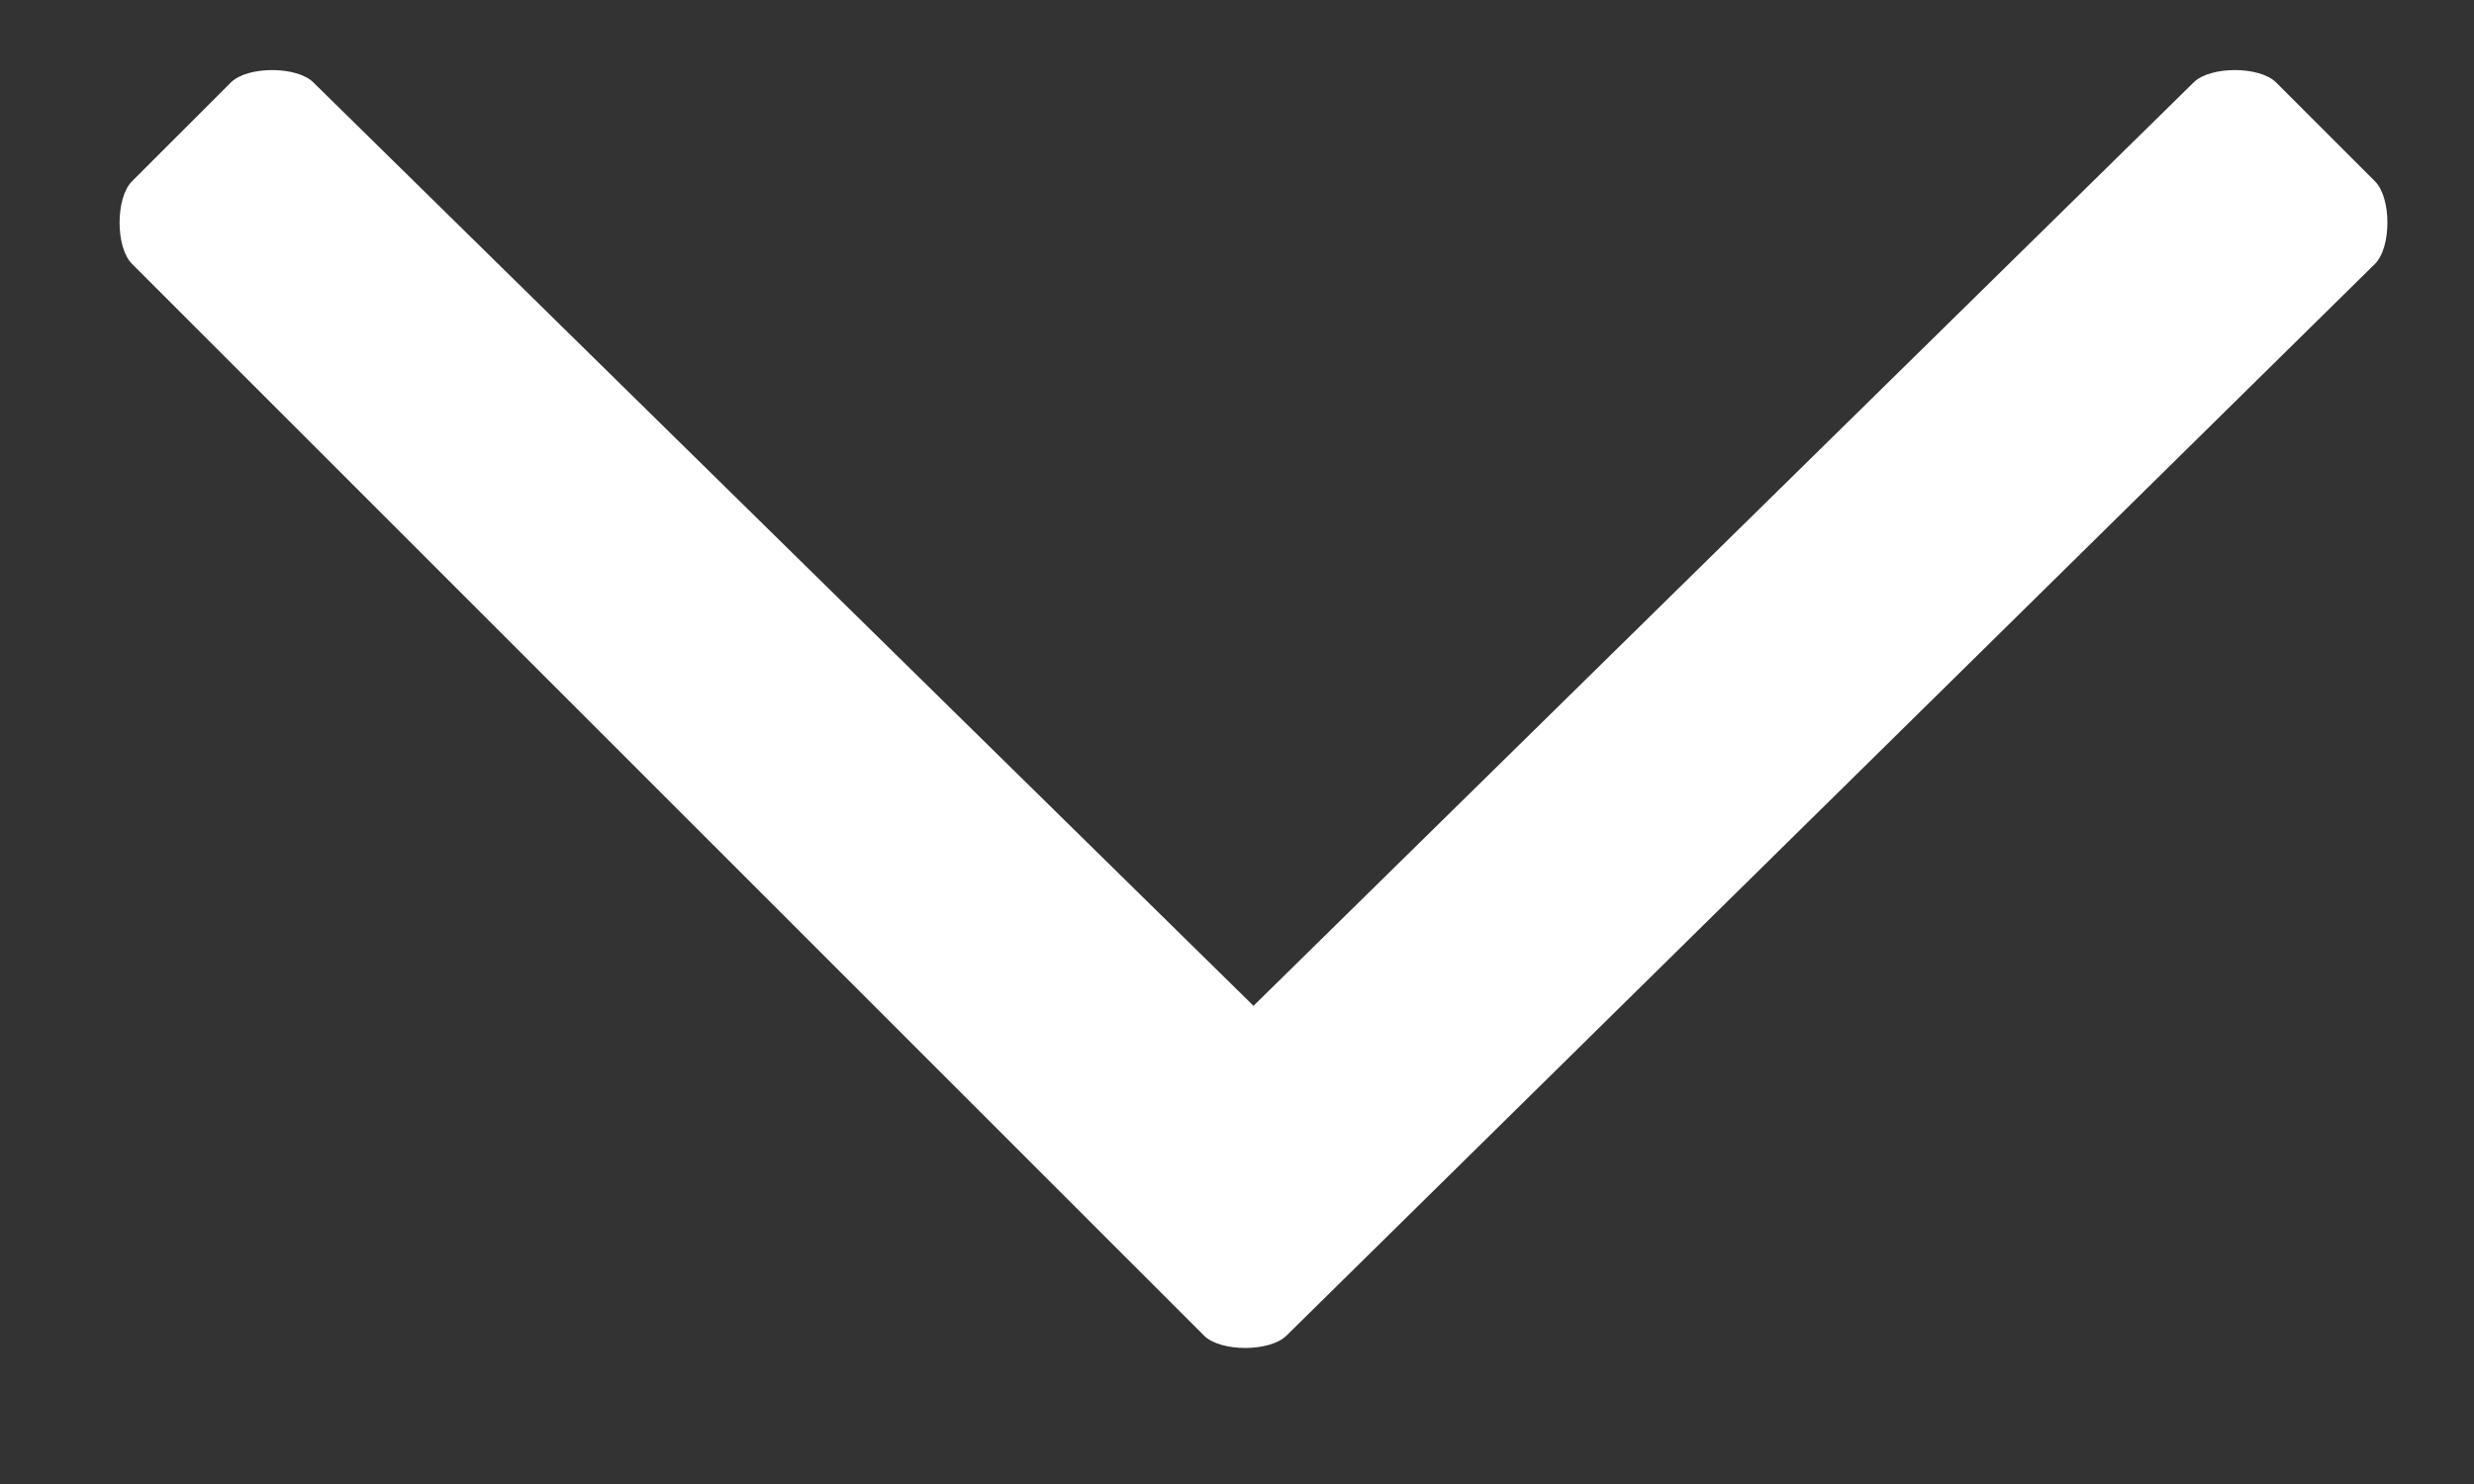 <?xml version="1.0" encoding="UTF-8"?>
<svg id="Layer_1" data-name="Layer 1" xmlns="http://www.w3.org/2000/svg" width="15" height="9" version="1.1" viewBox="0 0 15 9">
  <rect x="0" y="0" width="15" height="9" fill="#333333" stroke="none"/>
  <defs>
    <style>
      .cls-1 {
        fill: #fff;
        stroke-width: 0px;
      }
    </style>
  </defs>
  <g id="Pages">
    <g id="About">
      <g id="IT-Suppport-chevron-">
        <path id="Path" class="cls-1" d="M14.4,1.1l-.6-.6c-.1-.1-.4-.1-.5,0l-5.7,5.6L1.9.5c-.1-.1-.4-.1-.5,0l-.6.6c-.1.1-.1.4,0,.5l6.5,6.5c.1.1.4.1.5,0L14.4,1.6c.1-.1.1-.4,0-.5Z"/>
      </g>
    </g>
  </g>
</svg>